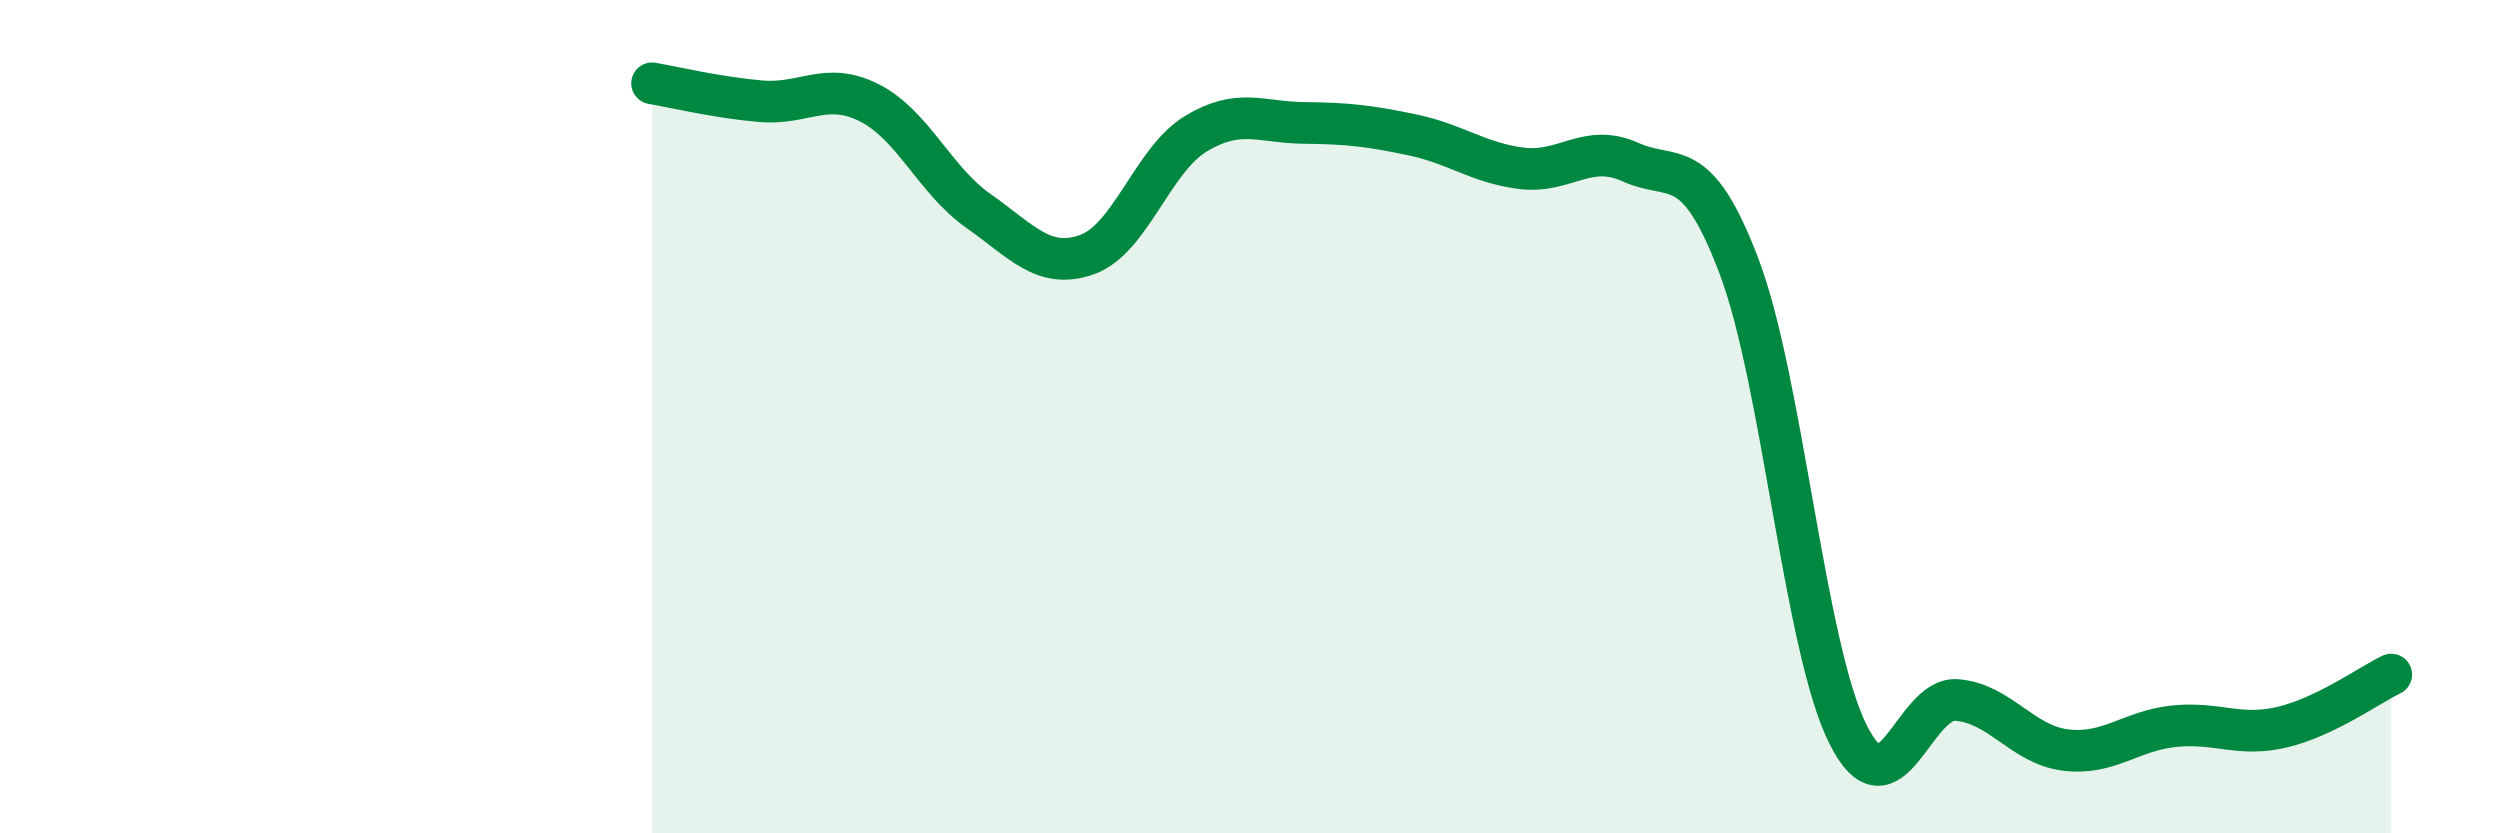 
    <svg width="60" height="20" viewBox="0 0 60 20" xmlns="http://www.w3.org/2000/svg">
      <path
        d="M 15.65,2 C 16.17,2.09 17.22,2.34 18.26,2.43 C 19.3,2.52 19.83,1.94 20.87,2.47 C 21.91,3 22.44,4.33 23.48,5.06 C 24.52,5.79 25.05,6.48 26.09,6.11 C 27.13,5.74 27.66,3.84 28.7,3.21 C 29.74,2.58 30.26,2.94 31.3,2.95 C 32.34,2.96 32.87,3.02 33.91,3.24 C 34.95,3.46 35.48,3.91 36.52,4.04 C 37.56,4.17 38.09,3.42 39.13,3.89 C 40.17,4.36 40.7,3.65 41.74,6.4 C 42.78,9.15 43.31,15.54 44.35,17.62 C 45.39,19.7 45.92,16.72 46.96,16.8 C 48,16.88 48.53,17.87 49.57,18 C 50.61,18.13 51.13,17.54 52.17,17.43 C 53.21,17.32 53.74,17.7 54.78,17.45 C 55.82,17.2 56.87,16.44 57.39,16.19L57.39 20L15.65 20Z"
        fill="#008740"
        opacity="0.1"
        stroke-linecap="round"
        stroke-linejoin="round"
      />
      <path
        d="M 15.65,2 C 16.17,2.09 17.22,2.34 18.26,2.43 C 19.3,2.52 19.83,1.94 20.87,2.47 C 21.91,3 22.44,4.33 23.48,5.06 C 24.52,5.79 25.05,6.48 26.09,6.11 C 27.13,5.74 27.66,3.84 28.7,3.21 C 29.74,2.58 30.26,2.94 31.3,2.95 C 32.34,2.96 32.87,3.02 33.91,3.24 C 34.95,3.46 35.48,3.91 36.52,4.04 C 37.56,4.17 38.09,3.42 39.13,3.89 C 40.17,4.36 40.7,3.65 41.74,6.4 C 42.78,9.15 43.31,15.54 44.35,17.62 C 45.39,19.7 45.92,16.72 46.96,16.8 C 48,16.88 48.53,17.87 49.57,18 C 50.61,18.13 51.13,17.54 52.17,17.43 C 53.21,17.32 53.74,17.7 54.78,17.45 C 55.82,17.2 56.87,16.44 57.39,16.19"
        stroke="#008740"
        stroke-width="1"
        fill="none"
        stroke-linecap="round"
        stroke-linejoin="round"
      />
    </svg>
  